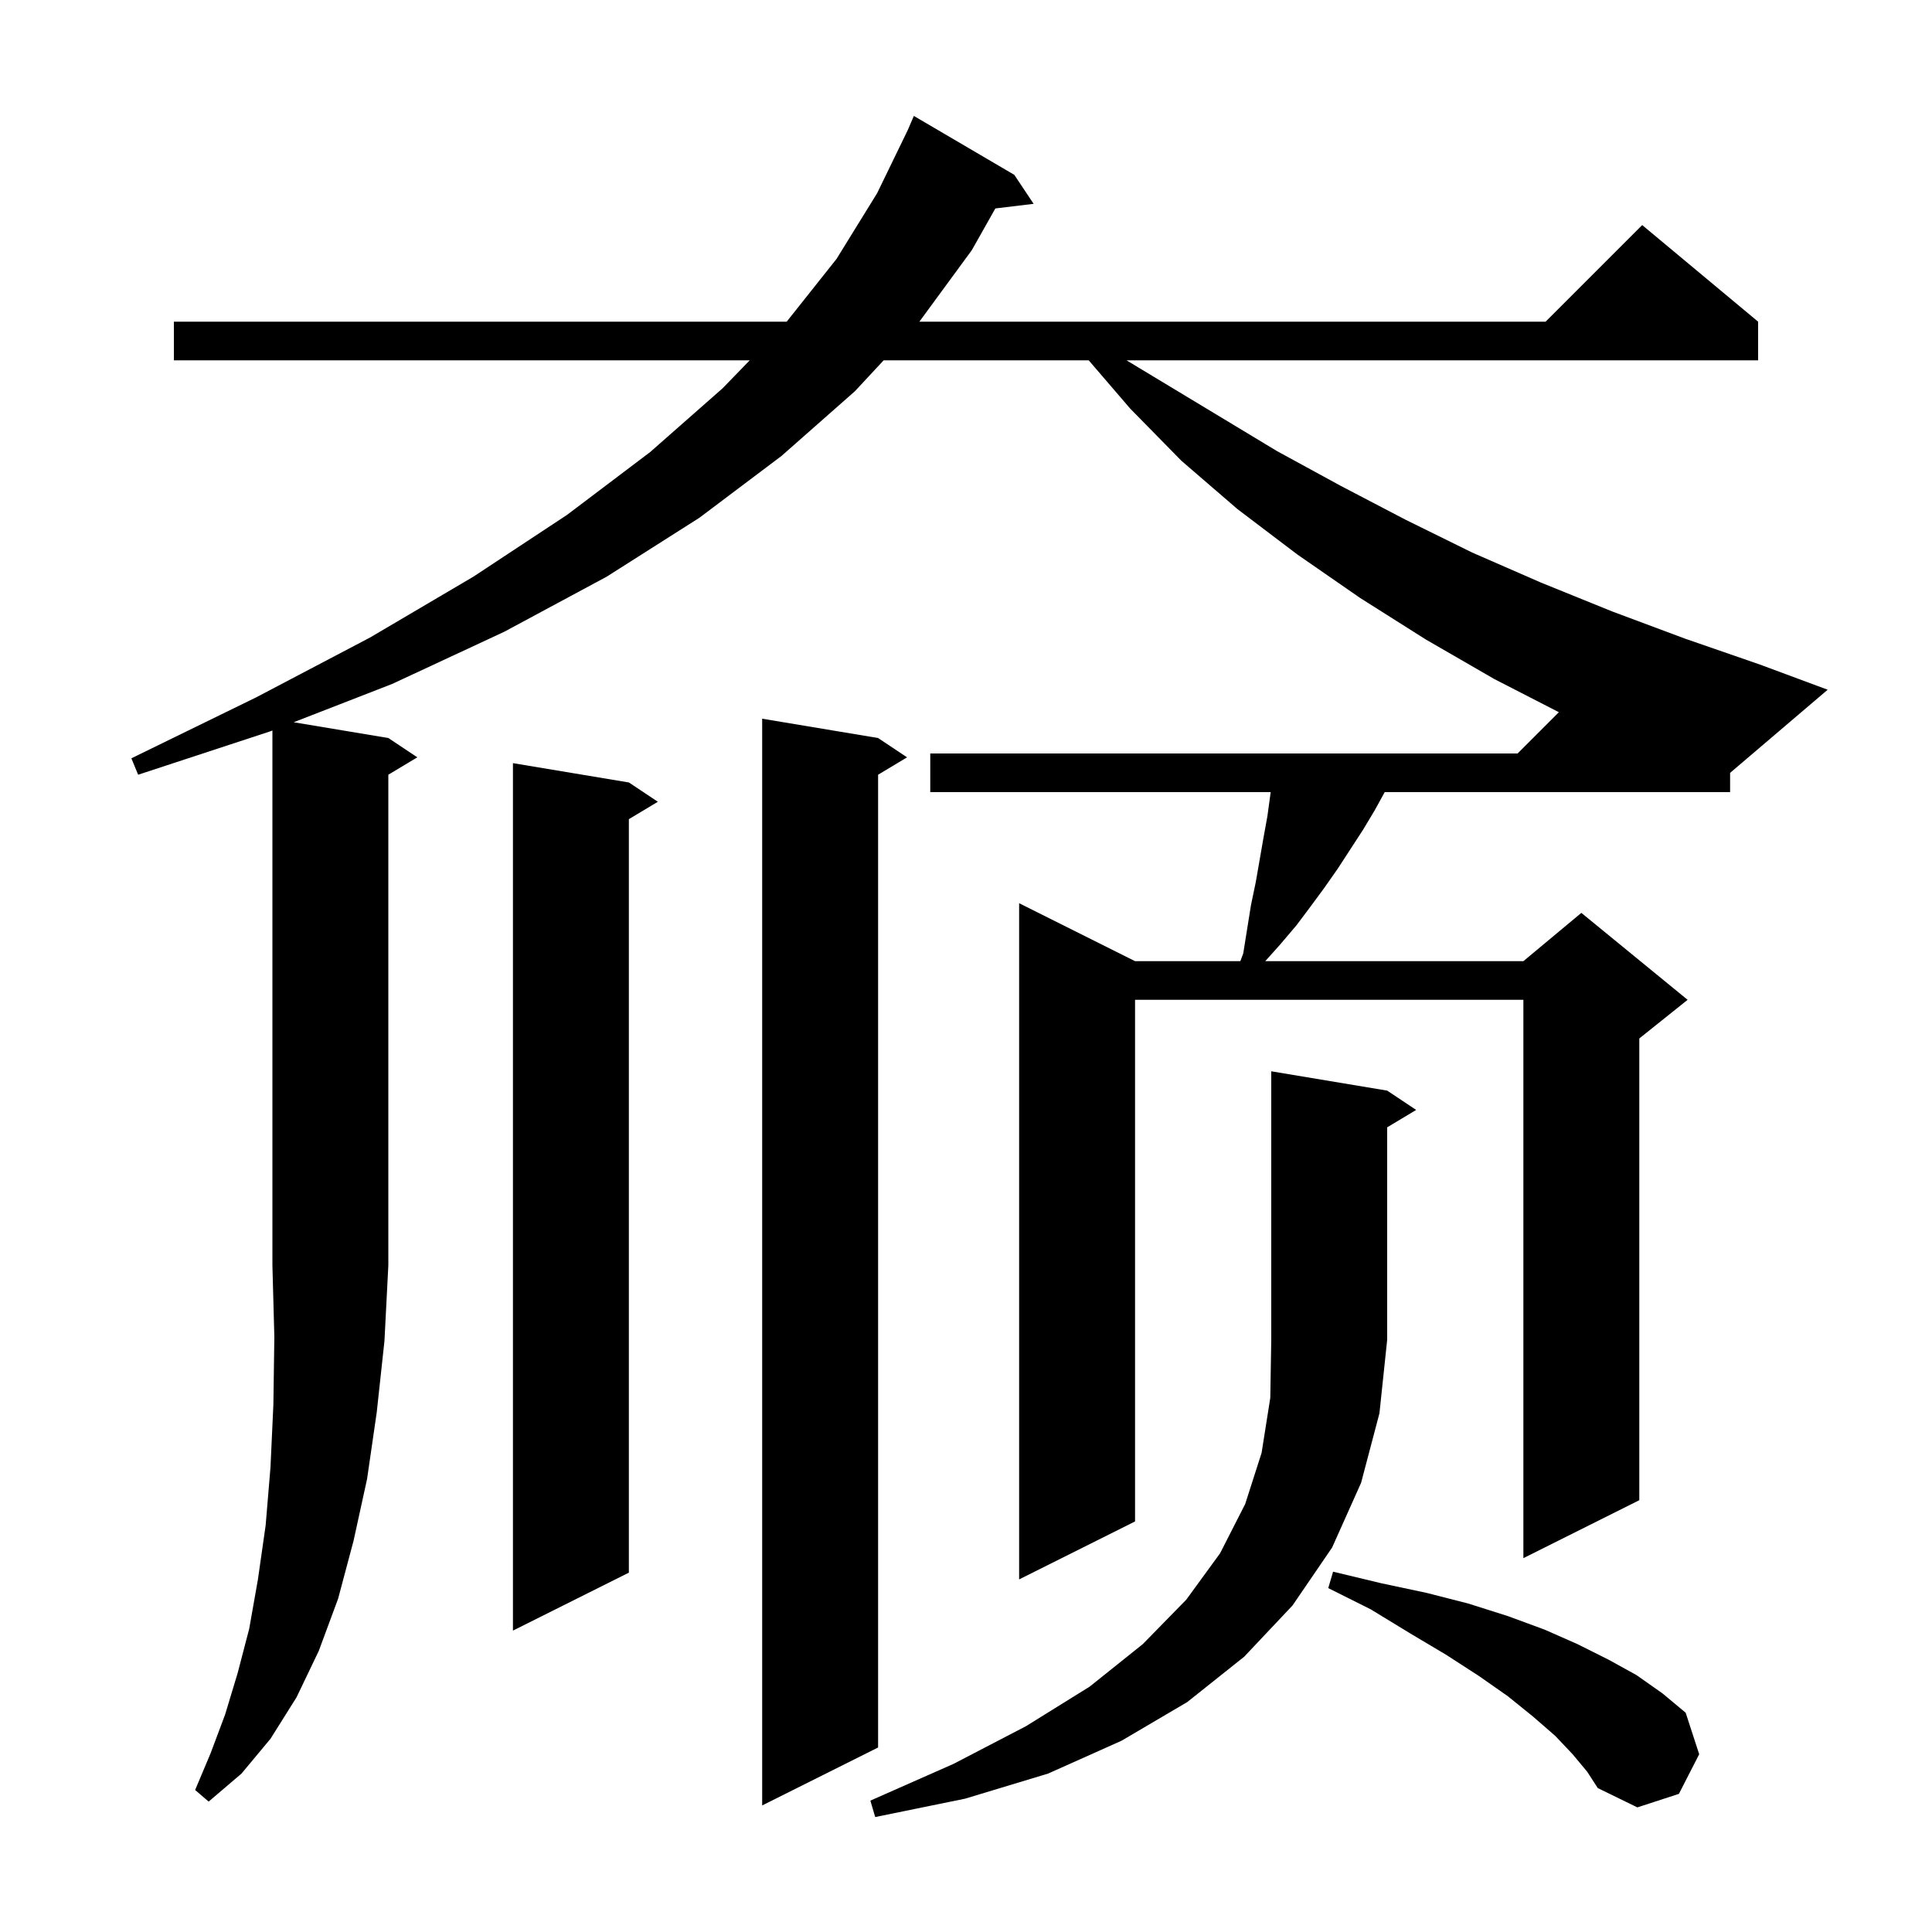 <svg xmlns="http://www.w3.org/2000/svg" xmlns:xlink="http://www.w3.org/1999/xlink" version="1.1" baseProfile="full" viewBox="0 0 200 200" width="200" height="200"><g fill="currentColor"><path d="M 143.6 112.9 L 146.6 114.9 L 143.6 116.7 L 143.6 138.7 L 142.8 146.3 L 140.9 153.5 L 137.9 160.2 L 133.8 166.2 L 128.8 171.5 L 122.9 176.2 L 116.1 180.2 L 108.5 183.6 L 99.9 186.2 L 90.6 188.1 L 90.1 186.4 L 98.7 182.6 L 106.2 178.7 L 112.8 174.6 L 118.3 170.2 L 122.8 165.6 L 126.3 160.8 L 128.9 155.7 L 130.6 150.4 L 131.5 144.7 L 131.6 138.7 L 131.6 110.9 Z M 162.8 181.6 L 161.0 179.7 L 158.7 177.7 L 156.1 175.6 L 153.1 173.5 L 149.7 171.3 L 146.0 169.1 L 141.9 166.6 L 137.5 164.4 L 138.0 162.7 L 143.0 163.9 L 147.7 164.9 L 152.0 166.0 L 156.1 167.3 L 159.9 168.7 L 163.3 170.2 L 166.5 171.8 L 169.4 173.4 L 172.1 175.3 L 174.5 177.3 L 175.9 181.6 L 173.8 185.7 L 169.5 187.1 L 165.4 185.1 L 164.3 183.4 Z M 90.9 76.4 L 93.9 78.4 L 90.9 80.2 L 90.9 180.9 L 78.9 186.9 L 78.9 74.4 Z M 28.0 75.7 L 14.3 80.2 L 13.6 78.5 L 26.5 72.2 L 38.3 66.0 L 49.0 59.7 L 58.7 53.3 L 67.3 46.8 L 74.8 40.2 L 77.612 37.3 L 18.0 37.3 L 18.0 33.3 L 81.438 33.3 L 86.6 26.8 L 90.8 20.0 L 93.978 13.452 L 94.6 12.0 L 105.0 18.1 L 107.0 21.1 L 103.038 21.578 L 100.6 25.9 L 95.173 33.3 L 160.0 33.3 L 170.0 23.3 L 182.0 33.3 L 182.0 37.3 L 116.616 37.3 L 132.2 46.7 L 138.8 50.3 L 145.5 53.8 L 152.4 57.2 L 159.5 60.3 L 166.9 63.3 L 174.4 66.1 L 182.2 68.8 L 189.2 71.4 L 179.1 80.007 L 179.1 82.0 L 143.345 82.0 L 142.3 83.9 L 141.1 85.9 L 138.5 89.9 L 137.1 91.9 L 135.7 93.8 L 134.2 95.8 L 132.5 97.8 L 130.979 99.5 L 157.7 99.5 L 163.7 94.5 L 174.7 103.5 L 169.7 107.5 L 169.7 155.3 L 157.7 161.3 L 157.7 103.5 L 117.5 103.5 L 117.5 157.5 L 105.5 163.5 L 105.5 93.5 L 117.5 99.5 L 128.4 99.5 L 128.7 98.7 L 129.5 93.7 L 130.0 91.3 L 130.8 86.7 L 131.2 84.5 L 131.5 82.3 L 131.543 82.0 L 96.3 82.0 L 96.3 78.0 L 157.1 78.0 L 161.373 73.727 L 154.7 70.3 L 147.6 66.2 L 140.8 61.9 L 134.3 57.4 L 128.1 52.7 L 122.3 47.7 L 117.0 42.3 L 112.702 37.3 L 91.475 37.3 L 88.5 40.5 L 80.9 47.2 L 72.4 53.6 L 62.8 59.7 L 52.2 65.4 L 40.6 70.8 L 30.4 74.767 L 40.2 76.4 L 43.2 78.4 L 40.2 80.2 L 40.2 131.0 L 39.8 138.8 L 39.0 146.2 L 38.0 153.1 L 36.6 159.5 L 35.0 165.5 L 33.0 170.9 L 30.7 175.7 L 28.0 180.0 L 25.0 183.6 L 21.6 186.5 L 20.2 185.3 L 21.8 181.5 L 23.3 177.5 L 24.6 173.2 L 25.8 168.6 L 26.7 163.5 L 27.5 157.9 L 28.0 151.9 L 28.3 145.4 L 28.4 138.4 L 28.2 131.0 L 28.2 75.622 Z M 65.1 81.0 L 68.1 83.0 L 65.1 84.8 L 65.1 162.8 L 53.1 168.8 L 53.1 79.0 Z "/></g></svg>